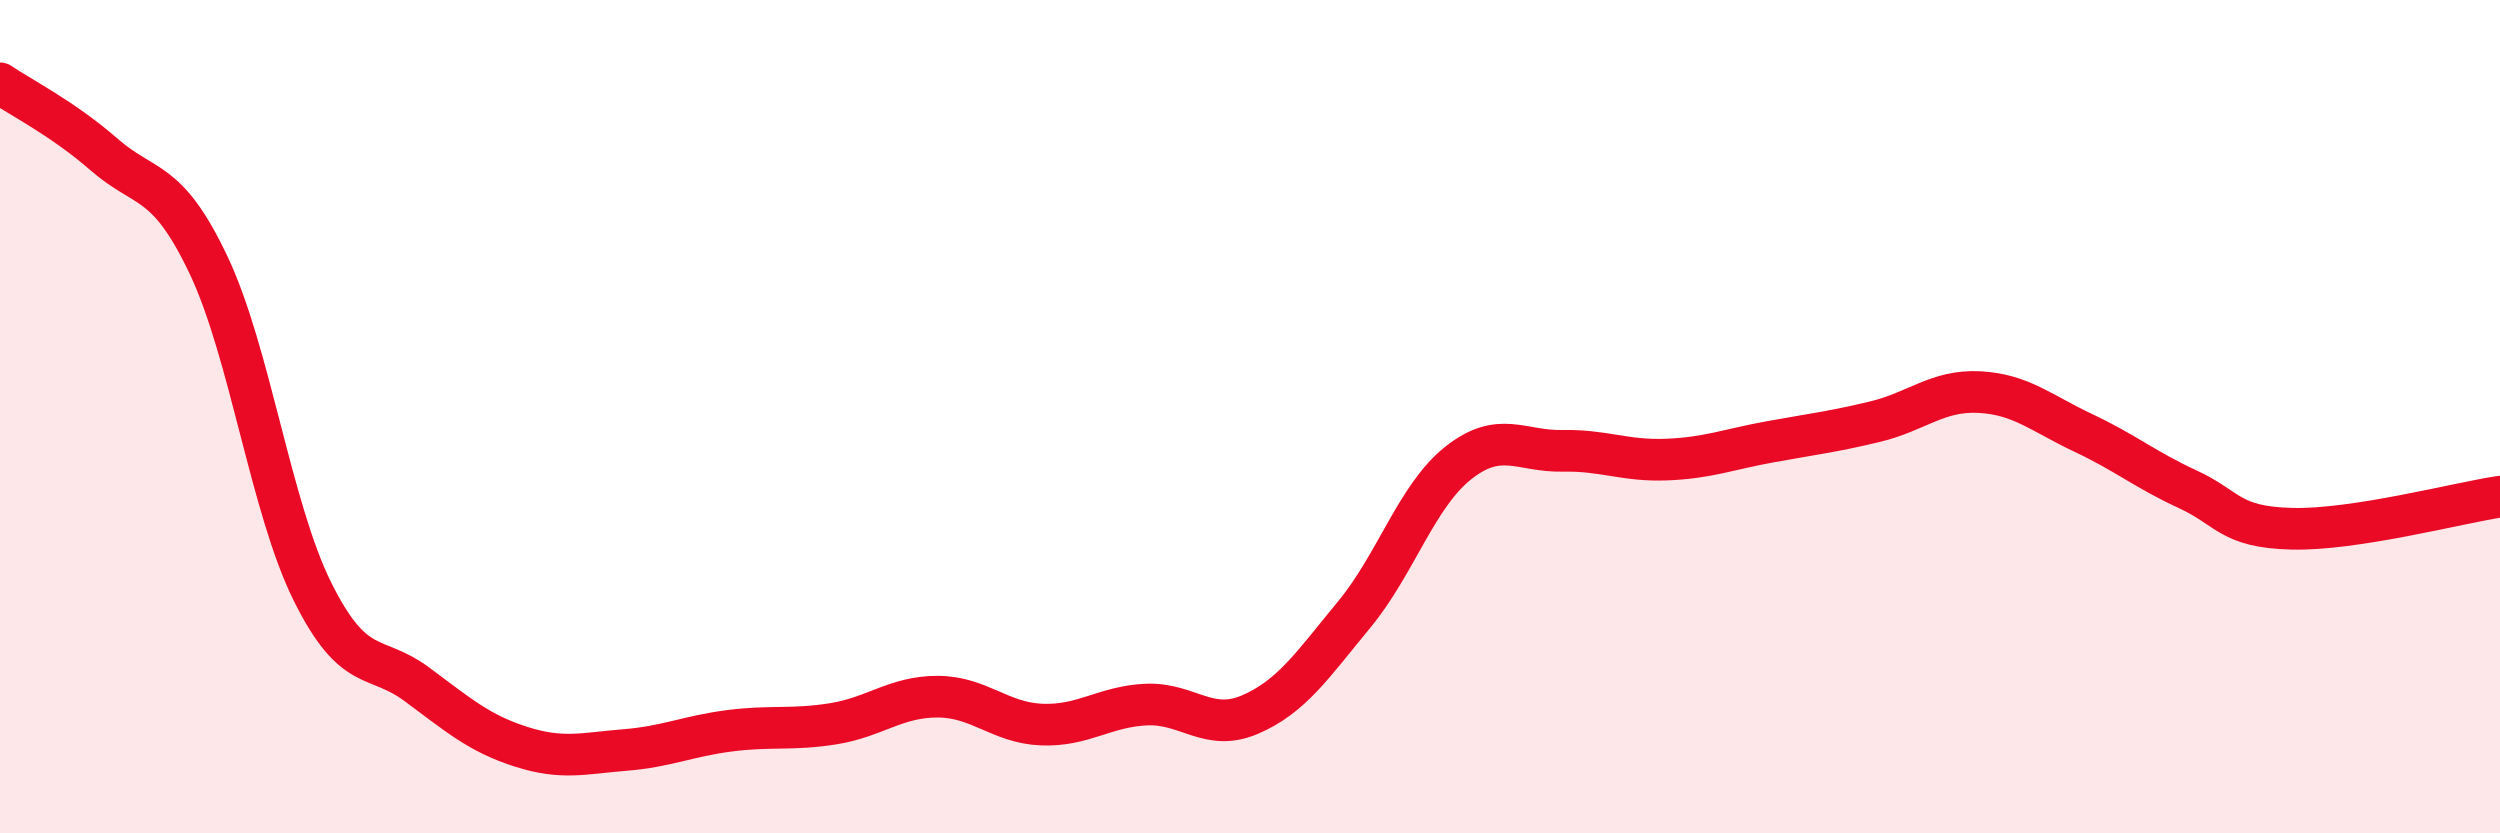 
    <svg width="60" height="20" viewBox="0 0 60 20" xmlns="http://www.w3.org/2000/svg">
      <path
        d="M 0,2 C 0.5,2.34 1.5,2.84 2.5,3.71 C 3.5,4.58 4,4.25 5,6.35 C 6,8.45 6.5,12.19 7.5,14.2 C 8.5,16.21 9,15.68 10,16.42 C 11,17.16 11.5,17.6 12.5,17.92 C 13.5,18.24 14,18.08 15,18 C 16,17.92 16.5,17.67 17.5,17.54 C 18.5,17.41 19,17.53 20,17.37 C 21,17.21 21.5,16.72 22.5,16.72 C 23.5,16.72 24,17.35 25,17.39 C 26,17.43 26.5,16.96 27.5,16.91 C 28.5,16.86 29,17.58 30,17.15 C 31,16.72 31.5,15.96 32.5,14.75 C 33.5,13.54 34,11.9 35,11.11 C 36,10.32 36.5,10.84 37.5,10.82 C 38.5,10.8 39,11.07 40,11.03 C 41,10.99 41.5,10.78 42.5,10.6 C 43.5,10.42 44,10.36 45,10.12 C 46,9.88 46.5,9.36 47.5,9.41 C 48.5,9.46 49,9.92 50,10.39 C 51,10.86 51.5,11.28 52.5,11.74 C 53.5,12.2 53.5,12.65 55,12.69 C 56.5,12.73 59,12.07 60,11.92L60 20L0 20Z"
        fill="#EB0A25"
        opacity="0.1"
        stroke-linecap="round"
        stroke-linejoin="round"
      />
      <path
        d="M 0,2 C 0.5,2.34 1.5,2.84 2.5,3.71 C 3.5,4.58 4,4.25 5,6.35 C 6,8.45 6.5,12.19 7.5,14.2 C 8.5,16.21 9,15.68 10,16.42 C 11,17.16 11.5,17.6 12.5,17.92 C 13.5,18.24 14,18.08 15,18 C 16,17.92 16.5,17.67 17.5,17.54 C 18.5,17.41 19,17.53 20,17.37 C 21,17.21 21.5,16.72 22.5,16.72 C 23.5,16.72 24,17.35 25,17.39 C 26,17.43 26.5,16.96 27.5,16.91 C 28.5,16.86 29,17.58 30,17.15 C 31,16.72 31.5,15.96 32.5,14.75 C 33.5,13.54 34,11.9 35,11.11 C 36,10.32 36.5,10.84 37.5,10.82 C 38.5,10.8 39,11.07 40,11.03 C 41,10.99 41.5,10.78 42.5,10.6 C 43.5,10.42 44,10.36 45,10.12 C 46,9.88 46.5,9.36 47.5,9.41 C 48.5,9.46 49,9.92 50,10.39 C 51,10.86 51.5,11.28 52.5,11.74 C 53.5,12.2 53.5,12.65 55,12.69 C 56.5,12.73 59,12.07 60,11.92"
        stroke="#EB0A25"
        stroke-width="1"
        fill="none"
        stroke-linecap="round"
        stroke-linejoin="round"
      />
    </svg>
  